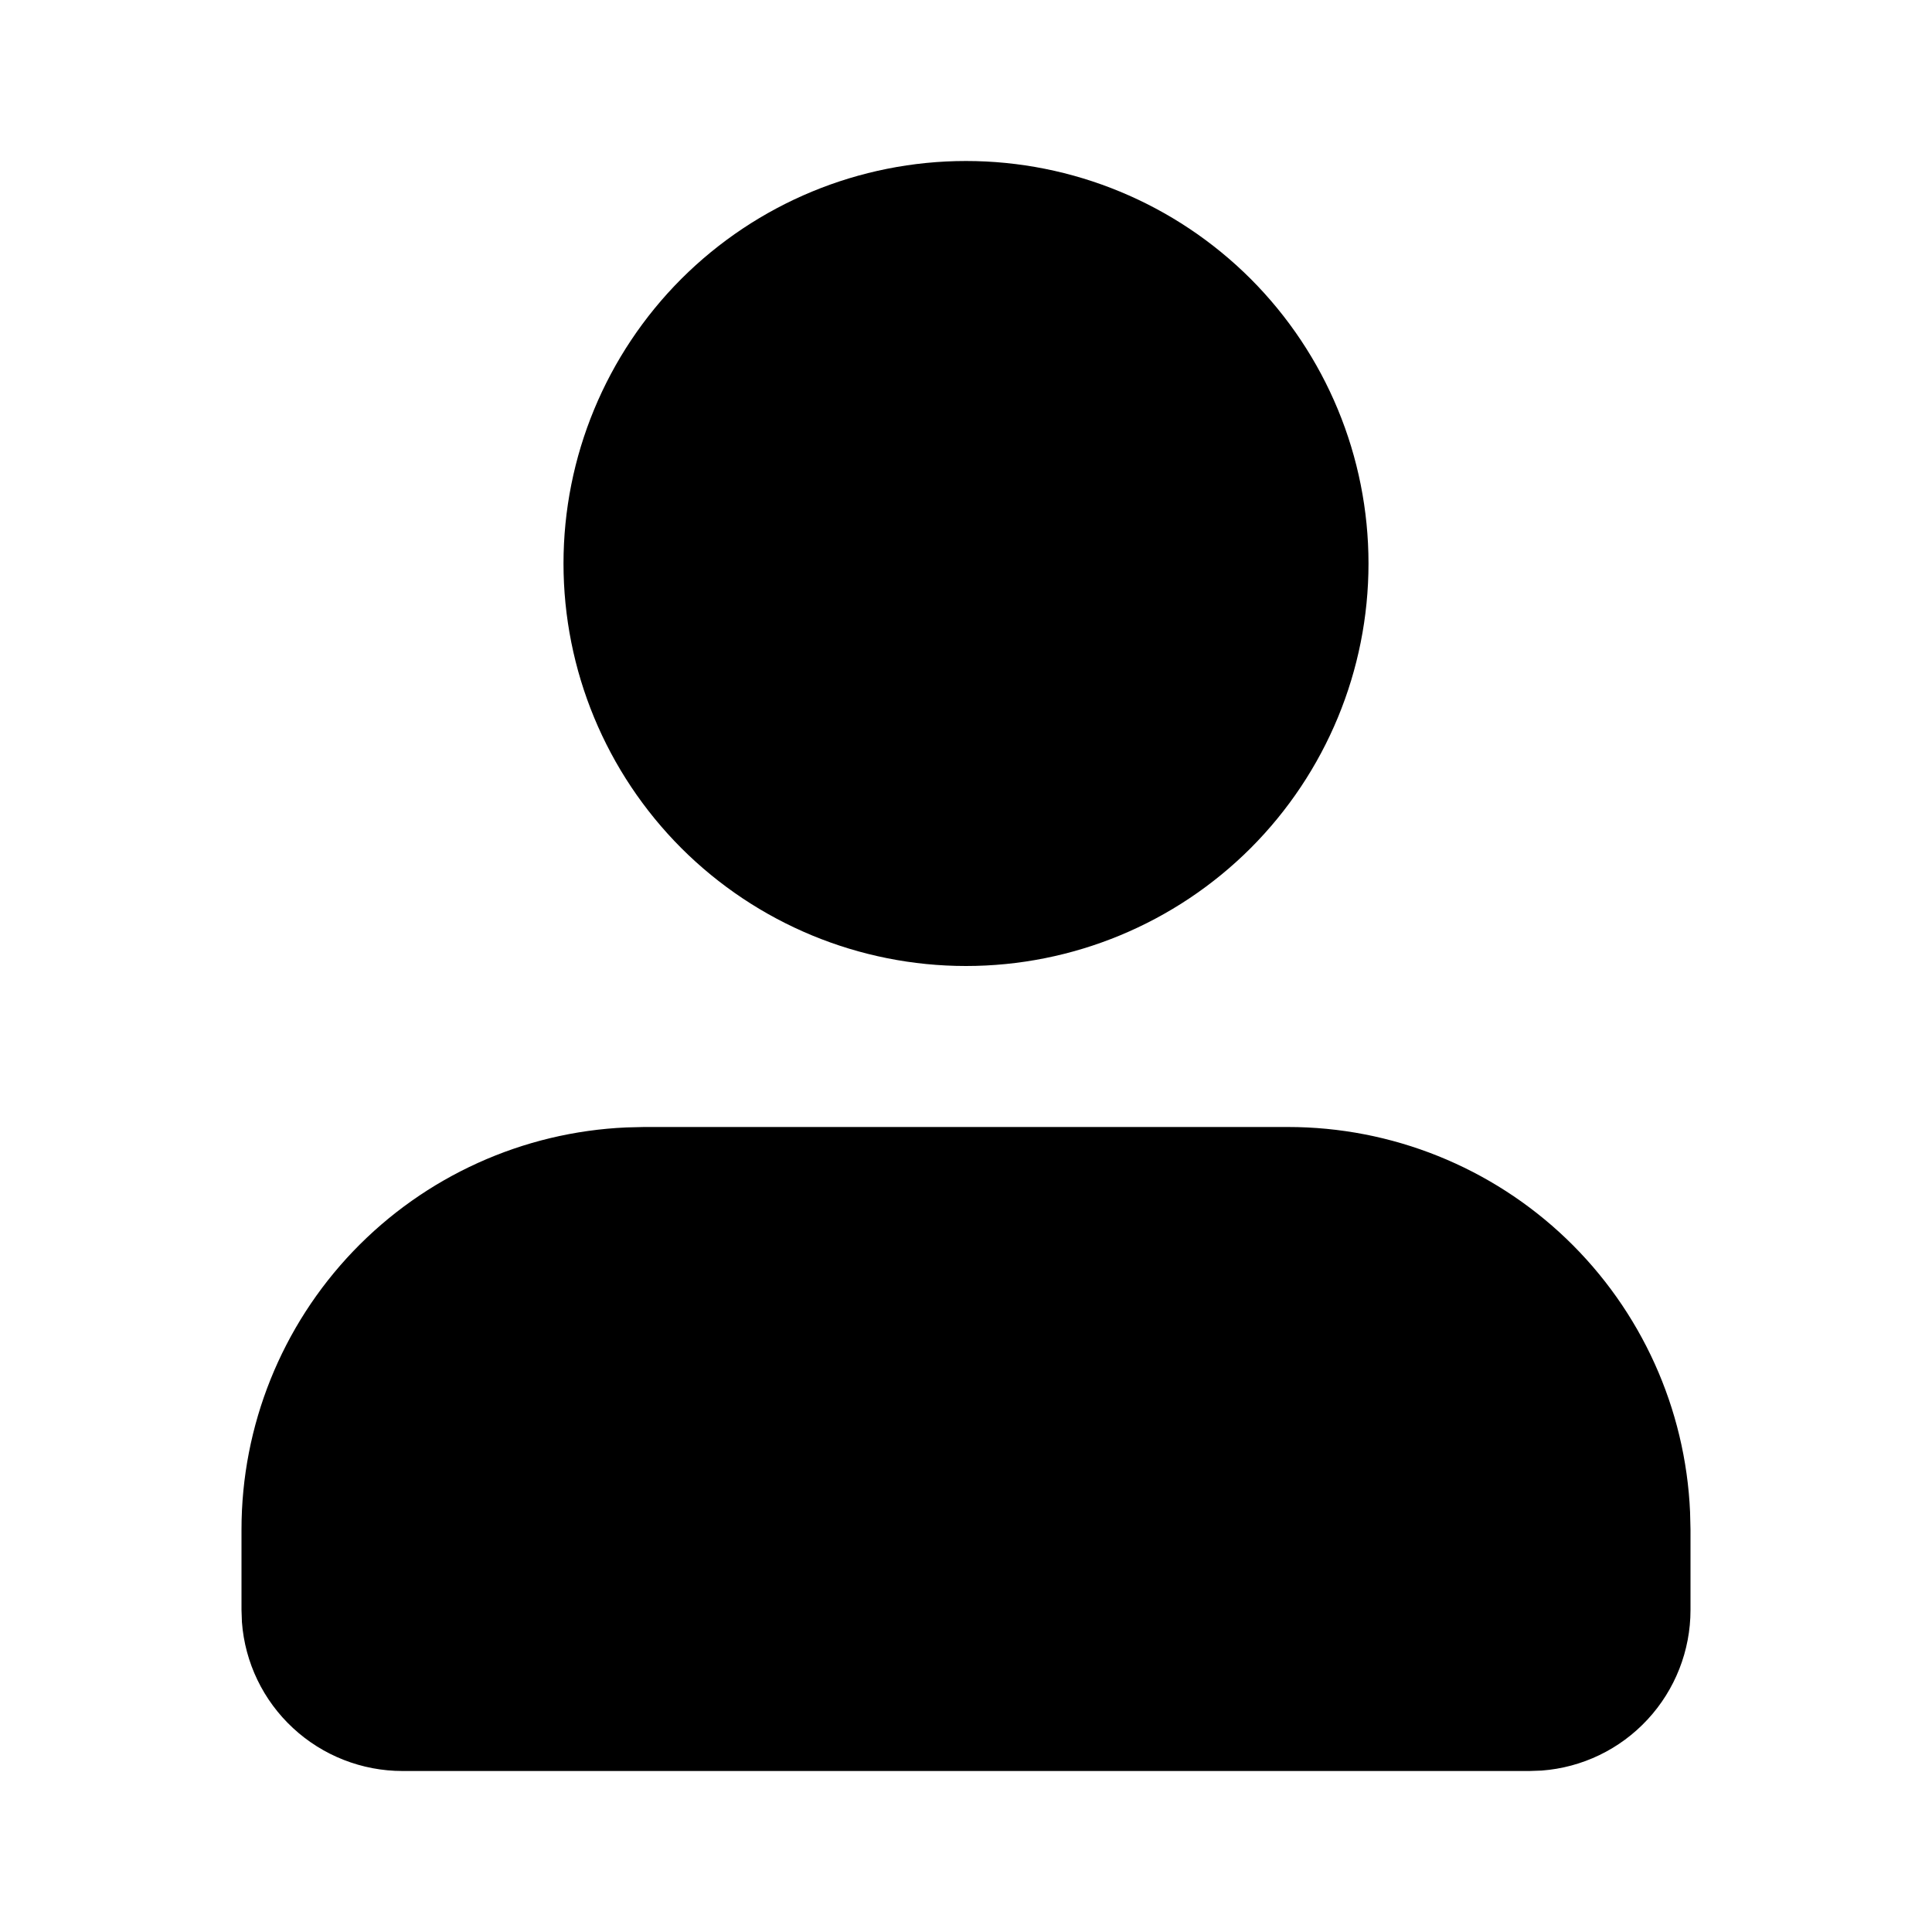 <svg width="18" height="18" viewBox="0 0 18 18" fill="none" xmlns="http://www.w3.org/2000/svg">
<path d="M12 10.5C12.966 10.5 13.895 10.873 14.593 11.541C15.291 12.21 15.704 13.122 15.746 14.087L15.75 14.25V15C15.75 15.378 15.607 15.743 15.35 16.02C15.093 16.298 14.74 16.468 14.363 16.496L14.25 16.5H3.75C3.372 16.5 3.007 16.357 2.73 16.1C2.452 15.843 2.282 15.49 2.254 15.113L2.25 15V14.25C2.25 13.284 2.623 12.355 3.291 11.657C3.96 10.959 4.872 10.546 5.837 10.504L6 10.5H12ZM9 1.5C9.995 1.5 10.948 1.895 11.652 2.598C12.355 3.302 12.75 4.255 12.75 5.25C12.75 6.245 12.355 7.198 11.652 7.902C10.948 8.605 9.995 9 9 9C8.005 9 7.052 8.605 6.348 7.902C5.645 7.198 5.25 6.245 5.25 5.25C5.25 4.255 5.645 3.302 6.348 2.598C7.052 1.895 8.005 1.5 9 1.5Z" fill="black"/>
</svg>
